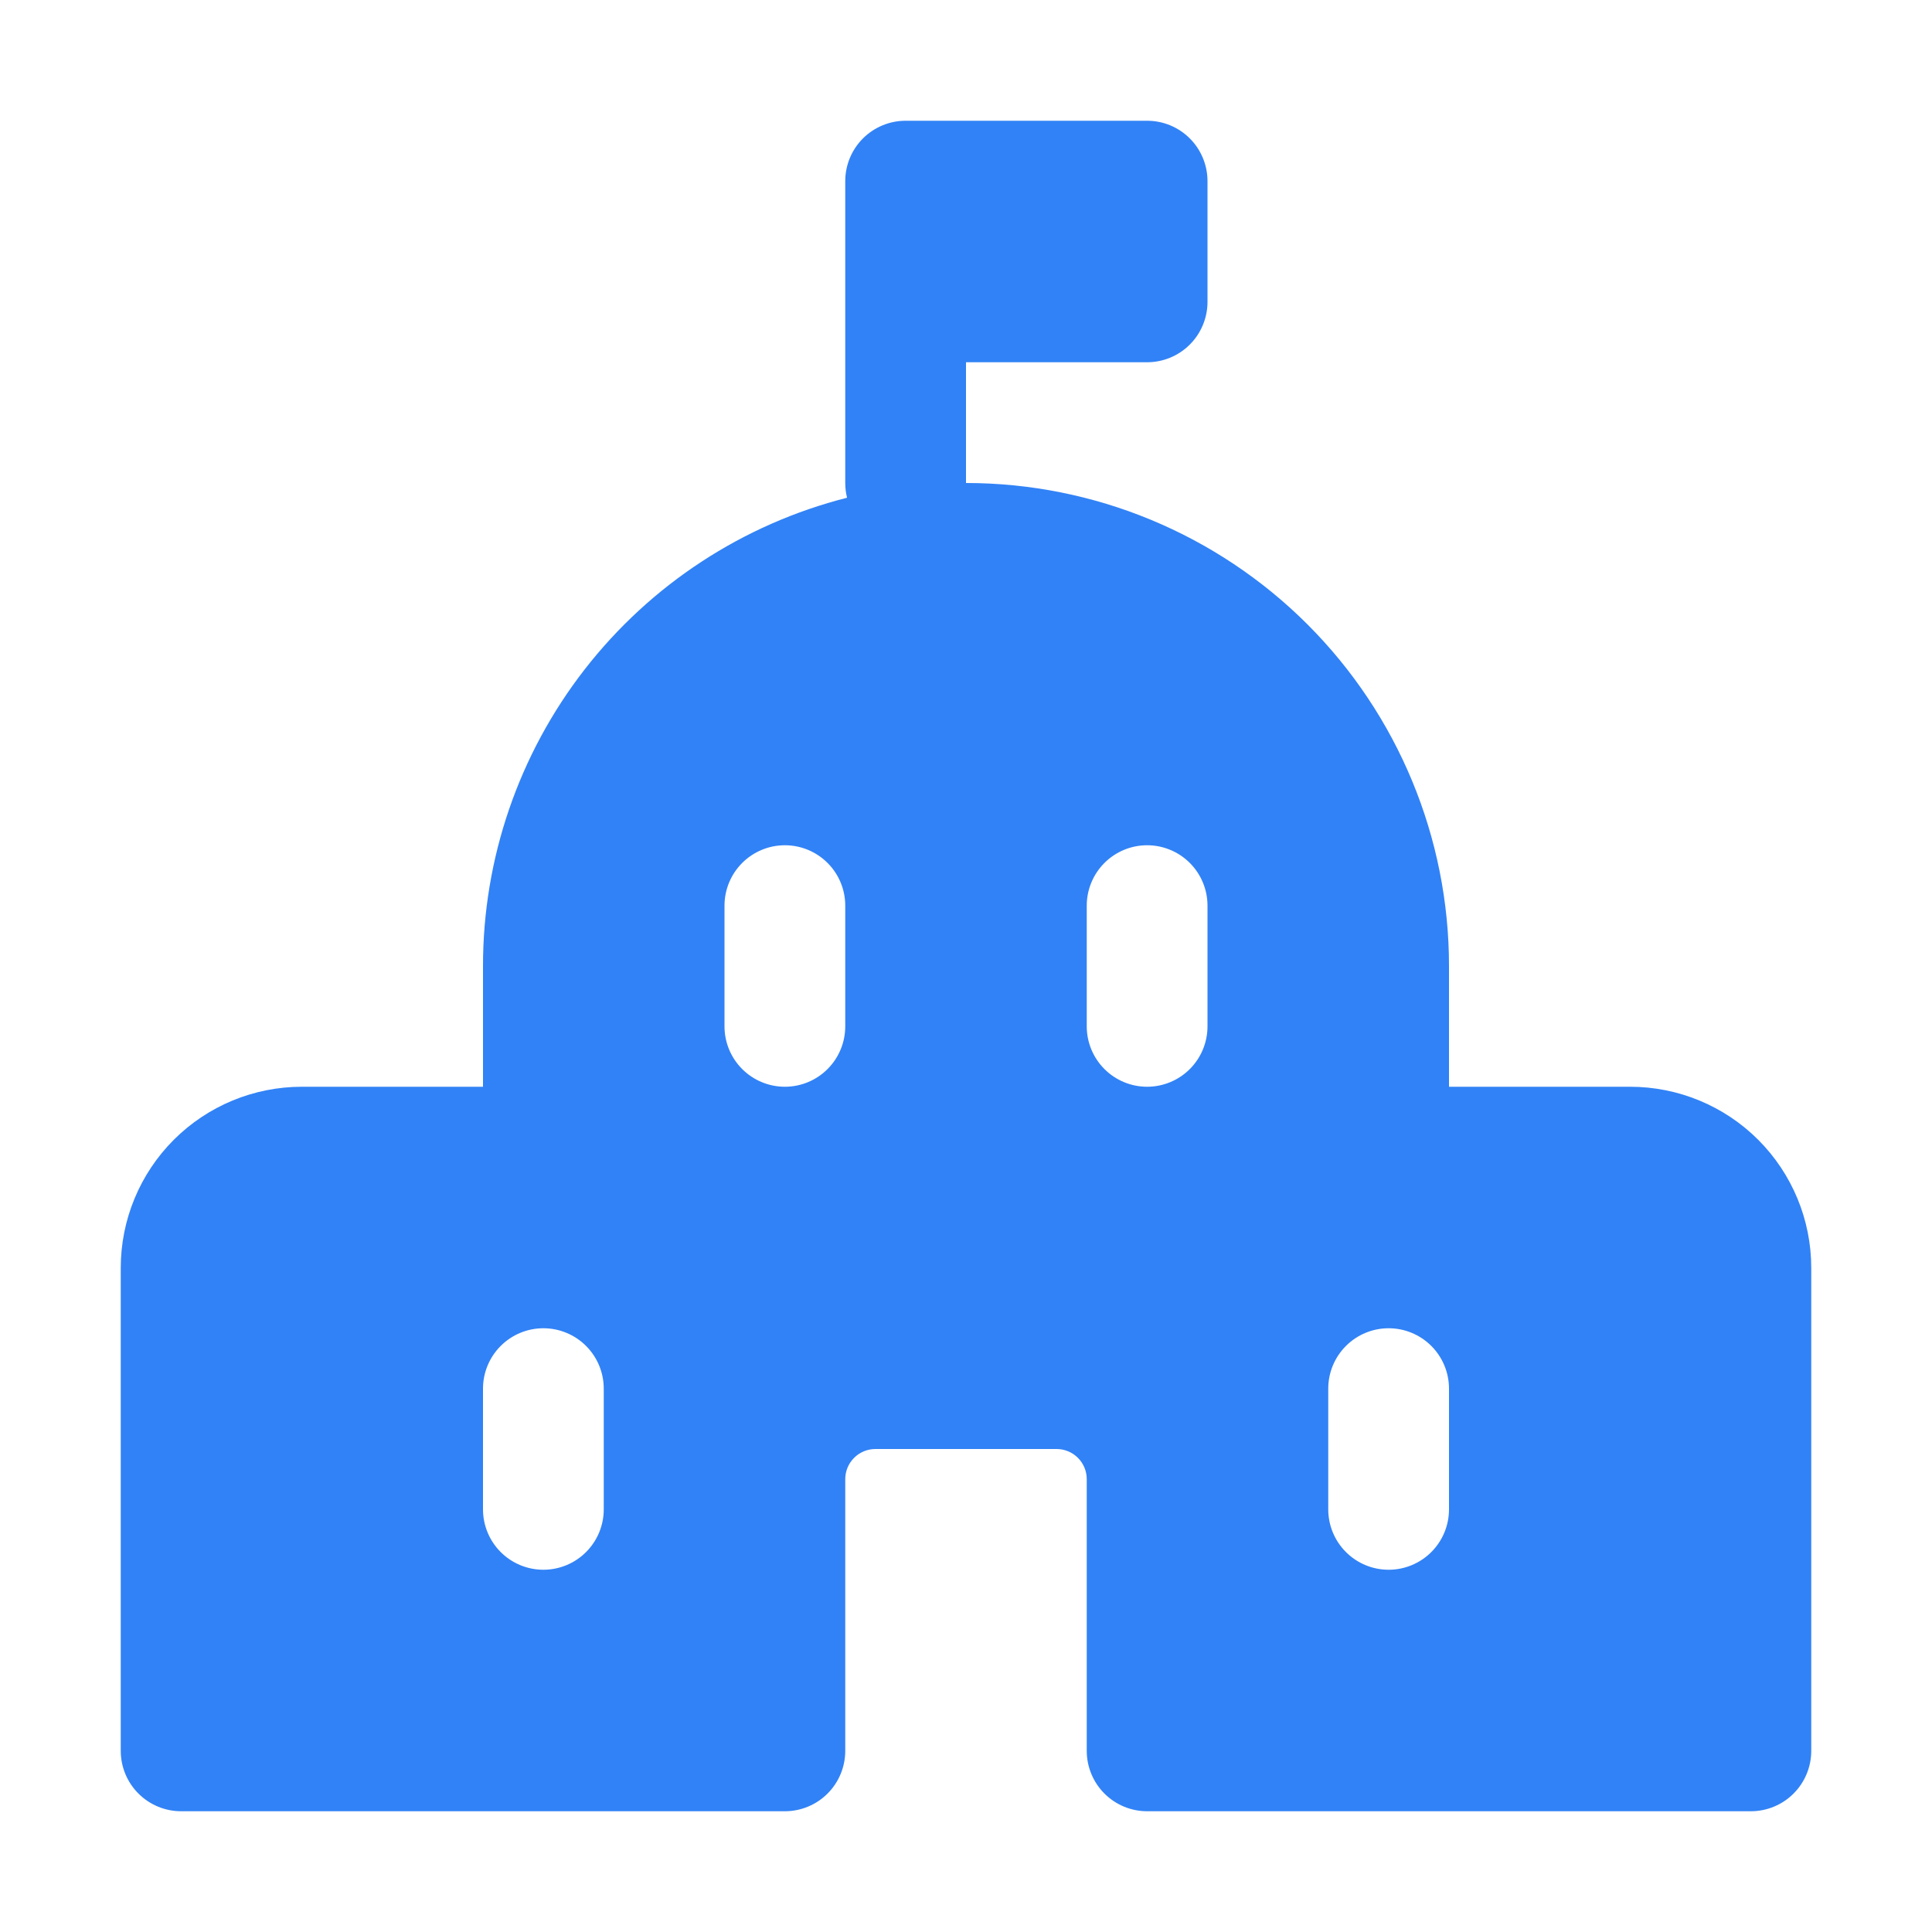 <svg width="64" height="64" viewBox="0 0 64 64" fill="none" xmlns="http://www.w3.org/2000/svg">
<path d="M32 12V16C36.243 16 40.313 17.686 43.314 20.686C46.314 23.687 48 27.756 48 32V36H54C55.591 36 57.117 36.632 58.243 37.757C59.368 38.883 60 40.409 60 42V58C60 58.53 59.789 59.039 59.414 59.414C59.039 59.789 58.53 60 58 60H38C37.47 60 36.961 59.789 36.586 59.414C36.211 59.039 36 58.53 36 58V49C36 48.735 35.895 48.48 35.707 48.293C35.52 48.105 35.265 48 35 48H29C28.735 48 28.48 48.105 28.293 48.293C28.105 48.48 28 48.735 28 49V58C28 58.53 27.789 59.039 27.414 59.414C27.039 59.789 26.53 60 26 60H6C5.47 60 4.961 59.789 4.586 59.414C4.211 59.039 4 58.53 4 58V42C4 40.409 4.632 38.883 5.757 37.757C6.883 36.632 8.409 36 10 36H16V32C15.999 28.442 17.184 24.984 19.368 22.175C21.553 19.365 24.611 17.364 28.06 16.488C28.02 16.328 28 16.165 28 16V6C28 5.47 28.211 4.961 28.586 4.586C28.961 4.211 29.47 4 30 4H38C38.53 4 39.039 4.211 39.414 4.586C39.789 4.961 40 5.47 40 6V10C40 10.53 39.789 11.039 39.414 11.414C39.039 11.789 38.53 12 38 12H32ZM18 44C17.47 44 16.961 44.211 16.586 44.586C16.211 44.961 16 45.47 16 46V50C16 50.53 16.211 51.039 16.586 51.414C16.961 51.789 17.47 52 18 52C18.53 52 19.039 51.789 19.414 51.414C19.789 51.039 20 50.53 20 50V46C20 45.47 19.789 44.961 19.414 44.586C19.039 44.211 18.53 44 18 44ZM48 46C48 45.47 47.789 44.961 47.414 44.586C47.039 44.211 46.53 44 46 44C45.47 44 44.961 44.211 44.586 44.586C44.211 44.961 44 45.47 44 46V50C44 50.53 44.211 51.039 44.586 51.414C44.961 51.789 45.47 52 46 52C46.53 52 47.039 51.789 47.414 51.414C47.789 51.039 48 50.53 48 50V46ZM38 28C37.47 28 36.961 28.211 36.586 28.586C36.211 28.961 36 29.47 36 30V34C36 34.53 36.211 35.039 36.586 35.414C36.961 35.789 37.47 36 38 36C38.53 36 39.039 35.789 39.414 35.414C39.789 35.039 40 34.53 40 34V30C40 29.47 39.789 28.961 39.414 28.586C39.039 28.211 38.53 28 38 28ZM28 30C28 29.47 27.789 28.961 27.414 28.586C27.039 28.211 26.53 28 26 28C25.47 28 24.961 28.211 24.586 28.586C24.211 28.961 24 29.47 24 30V34C24 34.53 24.211 35.039 24.586 35.414C24.961 35.789 25.47 36 26 36C26.53 36 27.039 35.789 27.414 35.414C27.789 35.039 28 34.53 28 34V30Z" fill="#3182F6"/>
</svg>
